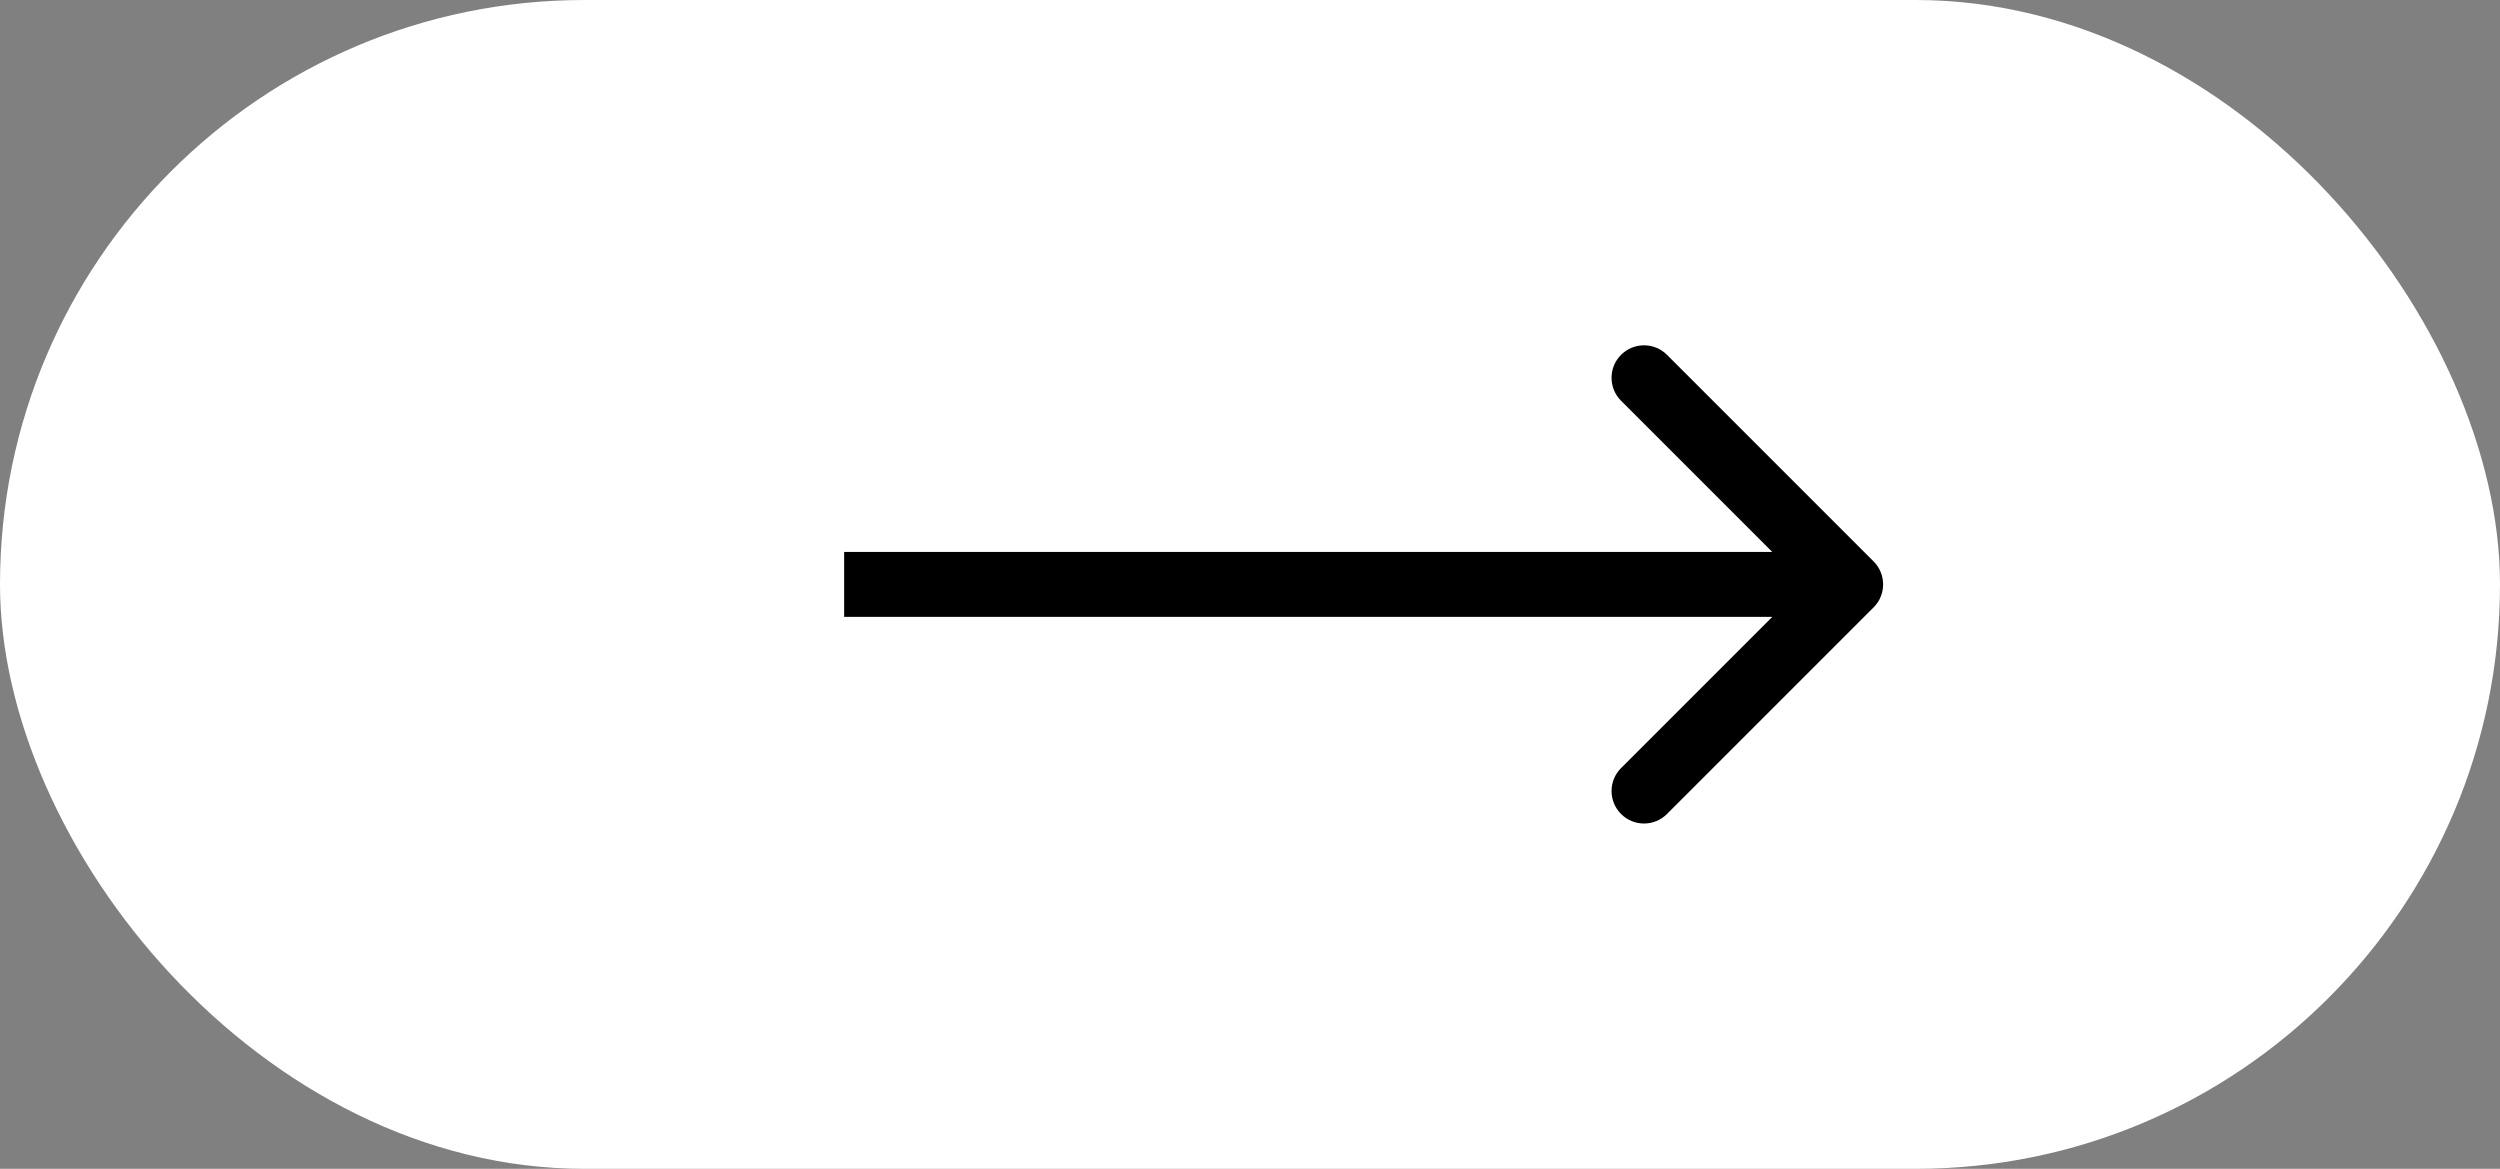 <?xml version="1.0" encoding="UTF-8"?> <svg xmlns="http://www.w3.org/2000/svg" width="77" height="36" viewBox="0 0 77 36" fill="none"><rect x="0" y="0" width="77" height="36" fill="#808080" stroke="none"/><rect width="77" height="36" rx="18" fill="white"></rect><path d="M57.707 18.707C58.098 18.317 58.098 17.683 57.707 17.293L51.343 10.929C50.953 10.538 50.319 10.538 49.929 10.929C49.538 11.319 49.538 11.953 49.929 12.343L55.586 18L49.929 23.657C49.538 24.047 49.538 24.68 49.929 25.071C50.319 25.462 50.953 25.462 51.343 25.071L57.707 18.707ZM26 18V19H57V18V17H26V18Z" fill="black"></path></svg> 